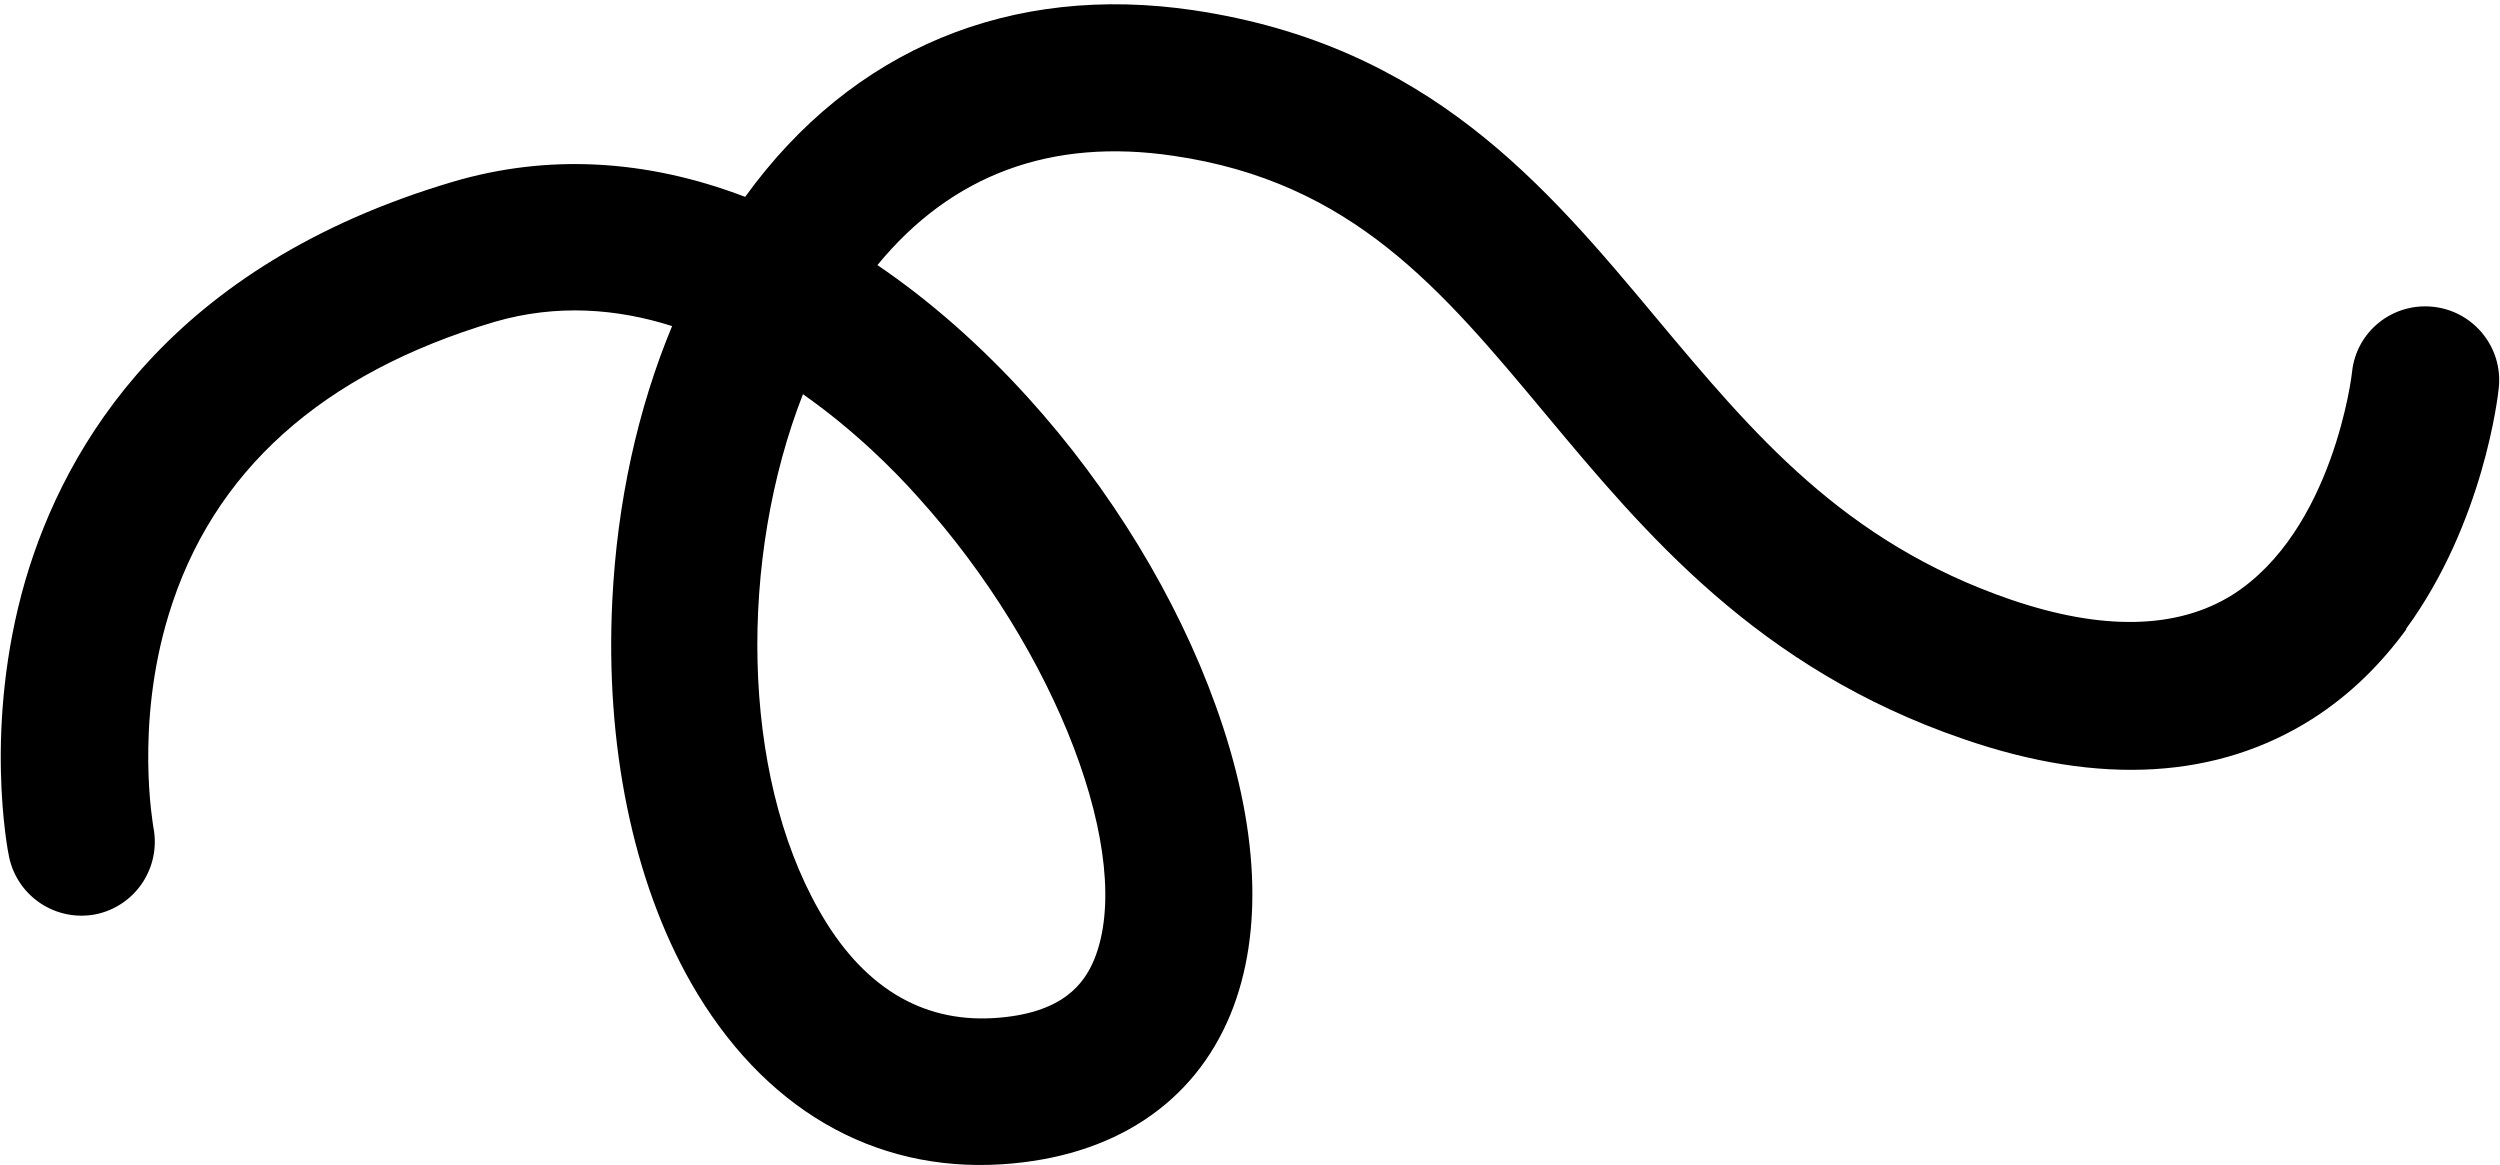 <?xml version="1.0" encoding="UTF-8"?>
<svg id="Layer_1" xmlns="http://www.w3.org/2000/svg" version="1.1" viewBox="0 0 414 193">
  <!-- Generator: Adobe Illustrator 29.6.1, SVG Export Plug-In . SVG Version: 2.1.1 Build 9)  -->
  <path d="M398.5,104.2c-4.1,5.6-9.1,10.7-15.5,14.8-15.7,10-35.2,11.2-57.8,3.4-34.2-11.7-52.9-34.2-69.4-54-17.1-20.5-31.9-38.3-61.5-42.6-20.2-3-36.7,3.1-49,18.1,8.7,5.9,17.1,13.3,24.9,21.9,13.7,15.1,24.7,33.2,31.1,51,7.2,19.9,8,37.6,2.5,51.1-6.1,14.9-19.5,23.7-37.8,24.9-21.5,1.4-39.8-9.4-51.6-30.1-9.6-16.9-14.2-39.4-13-63.3.8-16.2,4.2-31.7,9.9-45.4-9.1-2.9-19.1-3.7-29.4-.7-28.6,8.5-46.8,24.8-54,48.6-5.6,18.4-2.5,34.9-2.5,35.1,1.3,6.6-2.9,13-9.5,14.4-6.6,1.3-13-2.9-14.4-9.5-.2-.9-4.3-21.7,2.7-45.8,6.6-22.5,24.2-52.2,70.8-66,15.6-4.6,31.9-3.8,48.4,2.5C141.1,8.1,167.4-2.8,197.7,1.7c38.8,5.8,58.1,28.8,76.7,51.1,15.9,19,30.9,37,58.6,46.5,15.2,5.2,27.6,4.9,36.7-.8,16.7-10.6,19.8-36.6,19.8-36.9.7-6.7,6.7-11.5,13.4-10.8,6.7.7,11.6,6.7,10.9,13.4-.1,1.2-2.5,22.4-15.4,40h0ZM133,65.2c-10.7,27.3-10.3,62.8,2.6,85.5,7.1,12.6,16.9,18.6,28.9,17.9,11.7-.7,15.1-5.9,16.7-9.7,6.9-16.9-6.2-51.2-29.2-76.6-4-4.5-10.6-11.1-19-17Z"/>
</svg>